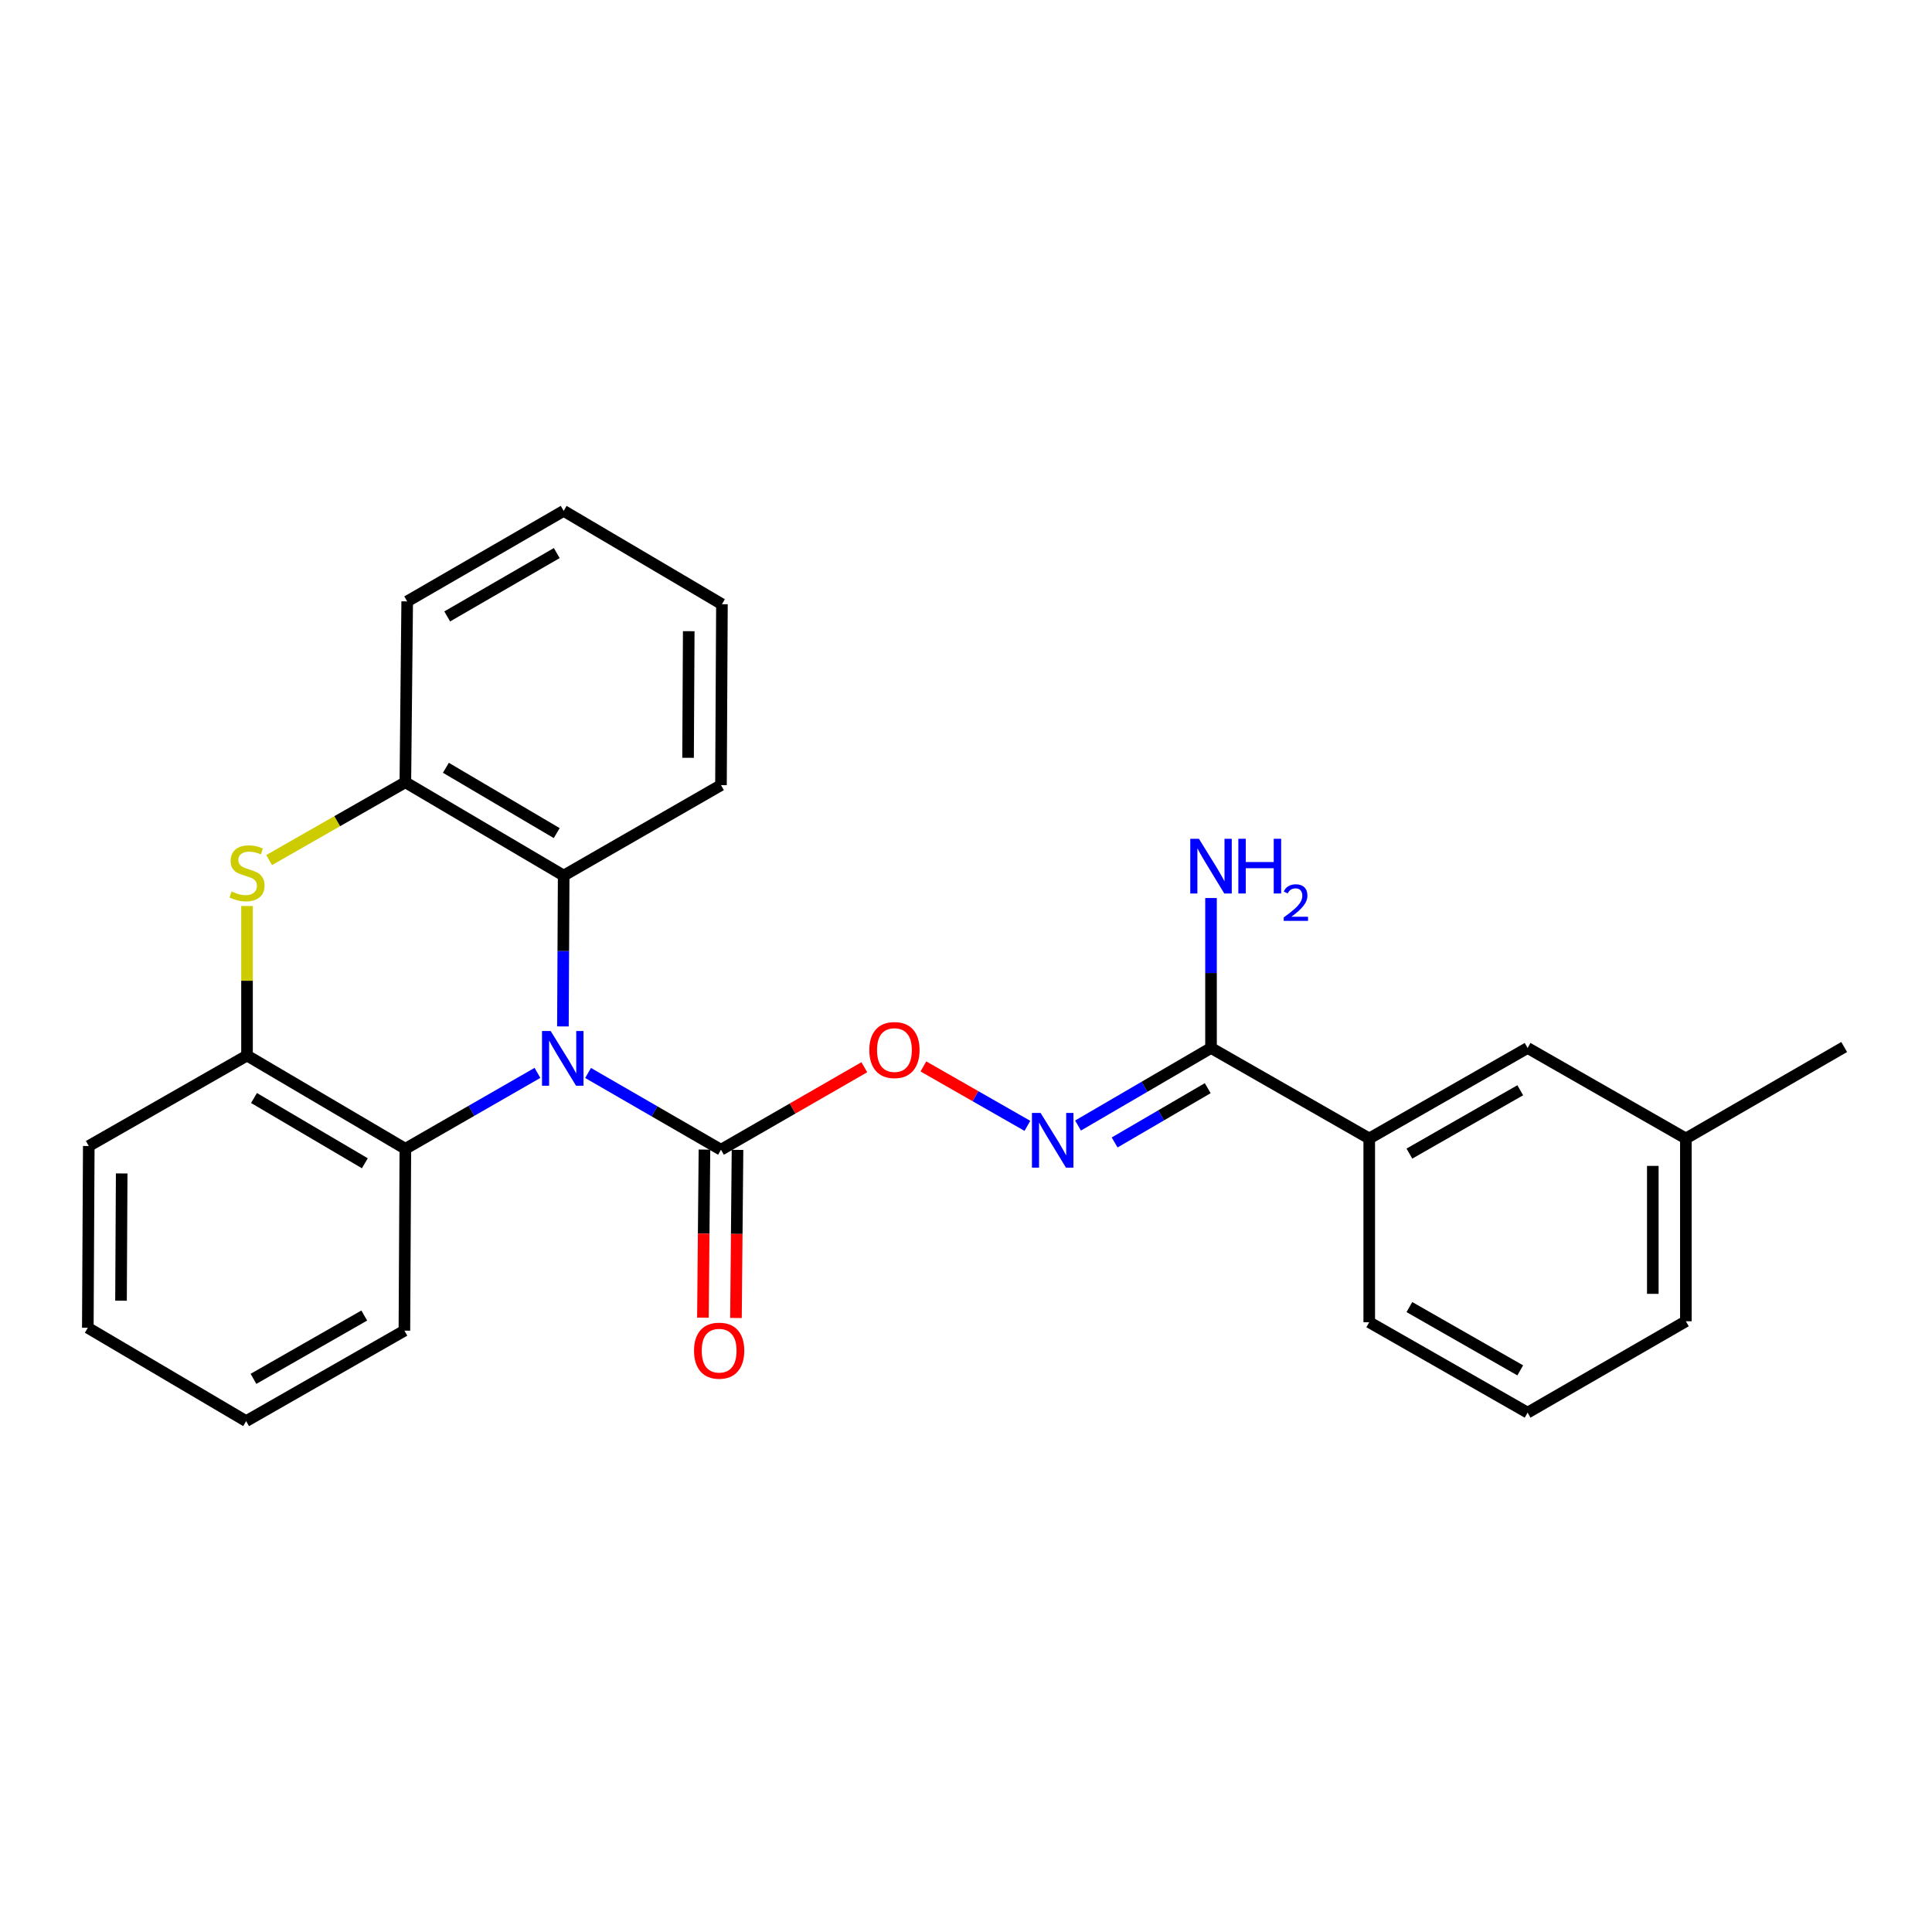 <?xml version='1.0' encoding='iso-8859-1'?>
<svg version='1.1' baseProfile='full'
              xmlns='http://www.w3.org/2000/svg'
                      xmlns:rdkit='http://www.rdkit.org/xml'
                      xmlns:xlink='http://www.w3.org/1999/xlink'
                  xml:space='preserve'
width='1000px' height='1000px' viewBox='0 0 1000 1000'>
<!-- END OF HEADER -->
<rect style='opacity:1.0;fill:#FFFFFF;stroke:none' width='1000' height='1000' x='0' y='0'> </rect>
<path class='bond-0' d='M 304.386,555.371 L 338.783,575.236' style='fill:none;fill-rule:evenodd;stroke:#0000FF;stroke-width:6px;stroke-linecap:butt;stroke-linejoin:miter;stroke-opacity:1' />
<path class='bond-0' d='M 338.783,575.236 L 373.18,595.101' style='fill:none;fill-rule:evenodd;stroke:#000000;stroke-width:6px;stroke-linecap:butt;stroke-linejoin:miter;stroke-opacity:1' />
<path class='bond-2' d='M 291.365,531.277 L 291.561,492.236' style='fill:none;fill-rule:evenodd;stroke:#0000FF;stroke-width:6px;stroke-linecap:butt;stroke-linejoin:miter;stroke-opacity:1' />
<path class='bond-2' d='M 291.561,492.236 L 291.757,453.196' style='fill:none;fill-rule:evenodd;stroke:#000000;stroke-width:6px;stroke-linecap:butt;stroke-linejoin:miter;stroke-opacity:1' />
<path class='bond-3' d='M 278.193,555.322 L 244.002,574.964' style='fill:none;fill-rule:evenodd;stroke:#0000FF;stroke-width:6px;stroke-linecap:butt;stroke-linejoin:miter;stroke-opacity:1' />
<path class='bond-3' d='M 244.002,574.964 L 209.811,594.607' style='fill:none;fill-rule:evenodd;stroke:#000000;stroke-width:6px;stroke-linecap:butt;stroke-linejoin:miter;stroke-opacity:1' />
<path class='bond-8' d='M 373.18,595.101 L 410.274,573.748' style='fill:none;fill-rule:evenodd;stroke:#000000;stroke-width:6px;stroke-linecap:butt;stroke-linejoin:miter;stroke-opacity:1' />
<path class='bond-8' d='M 410.274,573.748 L 447.368,552.395' style='fill:none;fill-rule:evenodd;stroke:#FF0000;stroke-width:6px;stroke-linecap:butt;stroke-linejoin:miter;stroke-opacity:1' />
<path class='bond-10' d='M 364.625,595.023 L 364.227,638.525' style='fill:none;fill-rule:evenodd;stroke:#000000;stroke-width:6px;stroke-linecap:butt;stroke-linejoin:miter;stroke-opacity:1' />
<path class='bond-10' d='M 364.227,638.525 L 363.829,682.026' style='fill:none;fill-rule:evenodd;stroke:#FF0000;stroke-width:6px;stroke-linecap:butt;stroke-linejoin:miter;stroke-opacity:1' />
<path class='bond-10' d='M 381.734,595.179 L 381.336,638.681' style='fill:none;fill-rule:evenodd;stroke:#000000;stroke-width:6px;stroke-linecap:butt;stroke-linejoin:miter;stroke-opacity:1' />
<path class='bond-10' d='M 381.336,638.681 L 380.938,682.183' style='fill:none;fill-rule:evenodd;stroke:#FF0000;stroke-width:6px;stroke-linecap:butt;stroke-linejoin:miter;stroke-opacity:1' />
<path class='bond-1' d='M 127.856,468.949 L 127.856,507.649' style='fill:none;fill-rule:evenodd;stroke:#CCCC00;stroke-width:6px;stroke-linecap:butt;stroke-linejoin:miter;stroke-opacity:1' />
<path class='bond-1' d='M 127.856,507.649 L 127.856,546.348' style='fill:none;fill-rule:evenodd;stroke:#000000;stroke-width:6px;stroke-linecap:butt;stroke-linejoin:miter;stroke-opacity:1' />
<path class='bond-26' d='M 139.296,445.17 L 174.554,425.035' style='fill:none;fill-rule:evenodd;stroke:#CCCC00;stroke-width:6px;stroke-linecap:butt;stroke-linejoin:miter;stroke-opacity:1' />
<path class='bond-26' d='M 174.554,425.035 L 209.811,404.899' style='fill:none;fill-rule:evenodd;stroke:#000000;stroke-width:6px;stroke-linecap:butt;stroke-linejoin:miter;stroke-opacity:1' />
<path class='bond-4' d='M 291.757,453.196 L 209.811,404.899' style='fill:none;fill-rule:evenodd;stroke:#000000;stroke-width:6px;stroke-linecap:butt;stroke-linejoin:miter;stroke-opacity:1' />
<path class='bond-4' d='M 288.153,431.211 L 230.791,397.404' style='fill:none;fill-rule:evenodd;stroke:#000000;stroke-width:6px;stroke-linecap:butt;stroke-linejoin:miter;stroke-opacity:1' />
<path class='bond-15' d='M 291.757,453.196 L 373.18,406.382' style='fill:none;fill-rule:evenodd;stroke:#000000;stroke-width:6px;stroke-linecap:butt;stroke-linejoin:miter;stroke-opacity:1' />
<path class='bond-5' d='M 209.811,594.607 L 127.856,546.348' style='fill:none;fill-rule:evenodd;stroke:#000000;stroke-width:6px;stroke-linecap:butt;stroke-linejoin:miter;stroke-opacity:1' />
<path class='bond-5' d='M 188.837,602.111 L 131.468,568.33' style='fill:none;fill-rule:evenodd;stroke:#000000;stroke-width:6px;stroke-linecap:butt;stroke-linejoin:miter;stroke-opacity:1' />
<path class='bond-14' d='M 209.811,594.607 L 209.317,688.748' style='fill:none;fill-rule:evenodd;stroke:#000000;stroke-width:6px;stroke-linecap:butt;stroke-linejoin:miter;stroke-opacity:1' />
<path class='bond-16' d='M 209.811,404.899 L 210.762,311.281' style='fill:none;fill-rule:evenodd;stroke:#000000;stroke-width:6px;stroke-linecap:butt;stroke-linejoin:miter;stroke-opacity:1' />
<path class='bond-17' d='M 127.856,546.348 L 45.949,593.171' style='fill:none;fill-rule:evenodd;stroke:#000000;stroke-width:6px;stroke-linecap:butt;stroke-linejoin:miter;stroke-opacity:1' />
<path class='bond-6' d='M 531.776,582.741 L 504.858,567.36' style='fill:none;fill-rule:evenodd;stroke:#0000FF;stroke-width:6px;stroke-linecap:butt;stroke-linejoin:miter;stroke-opacity:1' />
<path class='bond-6' d='M 504.858,567.36 L 477.939,551.98' style='fill:none;fill-rule:evenodd;stroke:#FF0000;stroke-width:6px;stroke-linecap:butt;stroke-linejoin:miter;stroke-opacity:1' />
<path class='bond-7' d='M 557.986,582.578 L 592.403,562.505' style='fill:none;fill-rule:evenodd;stroke:#0000FF;stroke-width:6px;stroke-linecap:butt;stroke-linejoin:miter;stroke-opacity:1' />
<path class='bond-7' d='M 592.403,562.505 L 626.82,542.432' style='fill:none;fill-rule:evenodd;stroke:#000000;stroke-width:6px;stroke-linecap:butt;stroke-linejoin:miter;stroke-opacity:1' />
<path class='bond-7' d='M 576.931,591.335 L 601.023,577.284' style='fill:none;fill-rule:evenodd;stroke:#0000FF;stroke-width:6px;stroke-linecap:butt;stroke-linejoin:miter;stroke-opacity:1' />
<path class='bond-7' d='M 601.023,577.284 L 625.115,563.233' style='fill:none;fill-rule:evenodd;stroke:#000000;stroke-width:6px;stroke-linecap:butt;stroke-linejoin:miter;stroke-opacity:1' />
<path class='bond-9' d='M 626.82,542.432 L 708.718,589.274' style='fill:none;fill-rule:evenodd;stroke:#000000;stroke-width:6px;stroke-linecap:butt;stroke-linejoin:miter;stroke-opacity:1' />
<path class='bond-12' d='M 626.82,542.432 L 626.82,503.627' style='fill:none;fill-rule:evenodd;stroke:#000000;stroke-width:6px;stroke-linecap:butt;stroke-linejoin:miter;stroke-opacity:1' />
<path class='bond-12' d='M 626.82,503.627 L 626.82,464.823' style='fill:none;fill-rule:evenodd;stroke:#0000FF;stroke-width:6px;stroke-linecap:butt;stroke-linejoin:miter;stroke-opacity:1' />
<path class='bond-11' d='M 708.718,589.274 L 790.683,542.432' style='fill:none;fill-rule:evenodd;stroke:#000000;stroke-width:6px;stroke-linecap:butt;stroke-linejoin:miter;stroke-opacity:1' />
<path class='bond-11' d='M 729.502,597.103 L 786.878,564.313' style='fill:none;fill-rule:evenodd;stroke:#000000;stroke-width:6px;stroke-linecap:butt;stroke-linejoin:miter;stroke-opacity:1' />
<path class='bond-18' d='M 708.718,589.274 L 708.718,684.375' style='fill:none;fill-rule:evenodd;stroke:#000000;stroke-width:6px;stroke-linecap:butt;stroke-linejoin:miter;stroke-opacity:1' />
<path class='bond-13' d='M 790.683,542.432 L 872.6,589.274' style='fill:none;fill-rule:evenodd;stroke:#000000;stroke-width:6px;stroke-linecap:butt;stroke-linejoin:miter;stroke-opacity:1' />
<path class='bond-21' d='M 872.6,589.274 L 954.545,541.928' style='fill:none;fill-rule:evenodd;stroke:#000000;stroke-width:6px;stroke-linecap:butt;stroke-linejoin:miter;stroke-opacity:1' />
<path class='bond-29' d='M 872.6,589.274 L 872.6,683.881' style='fill:none;fill-rule:evenodd;stroke:#000000;stroke-width:6px;stroke-linecap:butt;stroke-linejoin:miter;stroke-opacity:1' />
<path class='bond-29' d='M 855.49,603.465 L 855.49,669.69' style='fill:none;fill-rule:evenodd;stroke:#000000;stroke-width:6px;stroke-linecap:butt;stroke-linejoin:miter;stroke-opacity:1' />
<path class='bond-23' d='M 209.317,688.748 L 127.4,735.571' style='fill:none;fill-rule:evenodd;stroke:#000000;stroke-width:6px;stroke-linecap:butt;stroke-linejoin:miter;stroke-opacity:1' />
<path class='bond-23' d='M 188.539,680.917 L 131.197,713.693' style='fill:none;fill-rule:evenodd;stroke:#000000;stroke-width:6px;stroke-linecap:butt;stroke-linejoin:miter;stroke-opacity:1' />
<path class='bond-22' d='M 373.18,406.382 L 373.674,312.745' style='fill:none;fill-rule:evenodd;stroke:#000000;stroke-width:6px;stroke-linecap:butt;stroke-linejoin:miter;stroke-opacity:1' />
<path class='bond-22' d='M 356.144,392.246 L 356.49,326.7' style='fill:none;fill-rule:evenodd;stroke:#000000;stroke-width:6px;stroke-linecap:butt;stroke-linejoin:miter;stroke-opacity:1' />
<path class='bond-28' d='M 210.762,311.281 L 291.757,264.429' style='fill:none;fill-rule:evenodd;stroke:#000000;stroke-width:6px;stroke-linecap:butt;stroke-linejoin:miter;stroke-opacity:1' />
<path class='bond-28' d='M 231.478,319.063 L 288.175,286.267' style='fill:none;fill-rule:evenodd;stroke:#000000;stroke-width:6px;stroke-linecap:butt;stroke-linejoin:miter;stroke-opacity:1' />
<path class='bond-27' d='M 45.949,593.171 L 45.455,687.255' style='fill:none;fill-rule:evenodd;stroke:#000000;stroke-width:6px;stroke-linecap:butt;stroke-linejoin:miter;stroke-opacity:1' />
<path class='bond-27' d='M 62.984,607.374 L 62.638,673.233' style='fill:none;fill-rule:evenodd;stroke:#000000;stroke-width:6px;stroke-linecap:butt;stroke-linejoin:miter;stroke-opacity:1' />
<path class='bond-19' d='M 708.718,684.375 L 790.683,731.179' style='fill:none;fill-rule:evenodd;stroke:#000000;stroke-width:6px;stroke-linecap:butt;stroke-linejoin:miter;stroke-opacity:1' />
<path class='bond-19' d='M 729.497,676.538 L 786.872,709.301' style='fill:none;fill-rule:evenodd;stroke:#000000;stroke-width:6px;stroke-linecap:butt;stroke-linejoin:miter;stroke-opacity:1' />
<path class='bond-20' d='M 790.683,731.179 L 872.6,683.881' style='fill:none;fill-rule:evenodd;stroke:#000000;stroke-width:6px;stroke-linecap:butt;stroke-linejoin:miter;stroke-opacity:1' />
<path class='bond-25' d='M 373.674,312.745 L 291.757,264.429' style='fill:none;fill-rule:evenodd;stroke:#000000;stroke-width:6px;stroke-linecap:butt;stroke-linejoin:miter;stroke-opacity:1' />
<path class='bond-24' d='M 127.4,735.571 L 45.455,687.255' style='fill:none;fill-rule:evenodd;stroke:#000000;stroke-width:6px;stroke-linecap:butt;stroke-linejoin:miter;stroke-opacity:1' />
<path  class='atom-0' d='M 285.022 533.642
L 294.302 548.642
Q 295.222 550.122, 296.702 552.802
Q 298.182 555.482, 298.262 555.642
L 298.262 533.642
L 302.022 533.642
L 302.022 561.962
L 298.142 561.962
L 288.182 545.562
Q 287.022 543.642, 285.782 541.442
Q 284.582 539.242, 284.222 538.562
L 284.222 561.962
L 280.542 561.962
L 280.542 533.642
L 285.022 533.642
' fill='#0000FF'/>
<path  class='atom-2' d='M 119.856 461.423
Q 120.176 461.543, 121.496 462.103
Q 122.816 462.663, 124.256 463.023
Q 125.736 463.343, 127.176 463.343
Q 129.856 463.343, 131.416 462.063
Q 132.976 460.743, 132.976 458.463
Q 132.976 456.903, 132.176 455.943
Q 131.416 454.983, 130.216 454.463
Q 129.016 453.943, 127.016 453.343
Q 124.496 452.583, 122.976 451.863
Q 121.496 451.143, 120.416 449.623
Q 119.376 448.103, 119.376 445.543
Q 119.376 441.983, 121.776 439.783
Q 124.216 437.583, 129.016 437.583
Q 132.296 437.583, 136.016 439.143
L 135.096 442.223
Q 131.696 440.823, 129.136 440.823
Q 126.376 440.823, 124.856 441.983
Q 123.336 443.103, 123.376 445.063
Q 123.376 446.583, 124.136 447.503
Q 124.936 448.423, 126.056 448.943
Q 127.216 449.463, 129.136 450.063
Q 131.696 450.863, 133.216 451.663
Q 134.736 452.463, 135.816 454.103
Q 136.936 455.703, 136.936 458.463
Q 136.936 462.383, 134.296 464.503
Q 131.696 466.583, 127.336 466.583
Q 124.816 466.583, 122.896 466.023
Q 121.016 465.503, 118.776 464.583
L 119.856 461.423
' fill='#CCCC00'/>
<path  class='atom-7' d='M 538.615 576.065
L 547.895 591.065
Q 548.815 592.545, 550.295 595.225
Q 551.775 597.905, 551.855 598.065
L 551.855 576.065
L 555.615 576.065
L 555.615 604.385
L 551.735 604.385
L 541.775 587.985
Q 540.615 586.065, 539.375 583.865
Q 538.175 581.665, 537.815 580.985
L 537.815 604.385
L 534.135 604.385
L 534.135 576.065
L 538.615 576.065
' fill='#0000FF'/>
<path  class='atom-9' d='M 449.958 543.5
Q 449.958 536.7, 453.318 532.9
Q 456.678 529.1, 462.958 529.1
Q 469.238 529.1, 472.598 532.9
Q 475.958 536.7, 475.958 543.5
Q 475.958 550.38, 472.558 554.3
Q 469.158 558.18, 462.958 558.18
Q 456.718 558.18, 453.318 554.3
Q 449.958 550.42, 449.958 543.5
M 462.958 554.98
Q 467.278 554.98, 469.598 552.1
Q 471.958 549.18, 471.958 543.5
Q 471.958 537.94, 469.598 535.14
Q 467.278 532.3, 462.958 532.3
Q 458.638 532.3, 456.278 535.1
Q 453.958 537.9, 453.958 543.5
Q 453.958 549.22, 456.278 552.1
Q 458.638 554.98, 462.958 554.98
' fill='#FF0000'/>
<path  class='atom-11' d='M 359.229 699.103
Q 359.229 692.303, 362.589 688.503
Q 365.949 684.703, 372.229 684.703
Q 378.509 684.703, 381.869 688.503
Q 385.229 692.303, 385.229 699.103
Q 385.229 705.983, 381.829 709.903
Q 378.429 713.783, 372.229 713.783
Q 365.989 713.783, 362.589 709.903
Q 359.229 706.023, 359.229 699.103
M 372.229 710.583
Q 376.549 710.583, 378.869 707.703
Q 381.229 704.783, 381.229 699.103
Q 381.229 693.543, 378.869 690.743
Q 376.549 687.903, 372.229 687.903
Q 367.909 687.903, 365.549 690.703
Q 363.229 693.503, 363.229 699.103
Q 363.229 704.823, 365.549 707.703
Q 367.909 710.583, 372.229 710.583
' fill='#FF0000'/>
<path  class='atom-13' d='M 620.56 434.15
L 629.84 449.15
Q 630.76 450.63, 632.24 453.31
Q 633.72 455.99, 633.8 456.15
L 633.8 434.15
L 637.56 434.15
L 637.56 462.47
L 633.68 462.47
L 623.72 446.07
Q 622.56 444.15, 621.32 441.95
Q 620.12 439.75, 619.76 439.07
L 619.76 462.47
L 616.08 462.47
L 616.08 434.15
L 620.56 434.15
' fill='#0000FF'/>
<path  class='atom-13' d='M 640.96 434.15
L 644.8 434.15
L 644.8 446.19
L 659.28 446.19
L 659.28 434.15
L 663.12 434.15
L 663.12 462.47
L 659.28 462.47
L 659.28 449.39
L 644.8 449.39
L 644.8 462.47
L 640.96 462.47
L 640.96 434.15
' fill='#0000FF'/>
<path  class='atom-13' d='M 664.493 461.476
Q 665.179 459.708, 666.816 458.731
Q 668.453 457.728, 670.723 457.728
Q 673.548 457.728, 675.132 459.259
Q 676.716 460.79, 676.716 463.509
Q 676.716 466.281, 674.657 468.868
Q 672.624 471.456, 668.4 474.518
L 677.033 474.518
L 677.033 476.63
L 664.44 476.63
L 664.44 474.861
Q 667.925 472.38, 669.984 470.532
Q 672.07 468.684, 673.073 467.02
Q 674.076 465.357, 674.076 463.641
Q 674.076 461.846, 673.179 460.843
Q 672.281 459.84, 670.723 459.84
Q 669.219 459.84, 668.215 460.447
Q 667.212 461.054, 666.499 462.4
L 664.493 461.476
' fill='#0000FF'/>
</svg>
